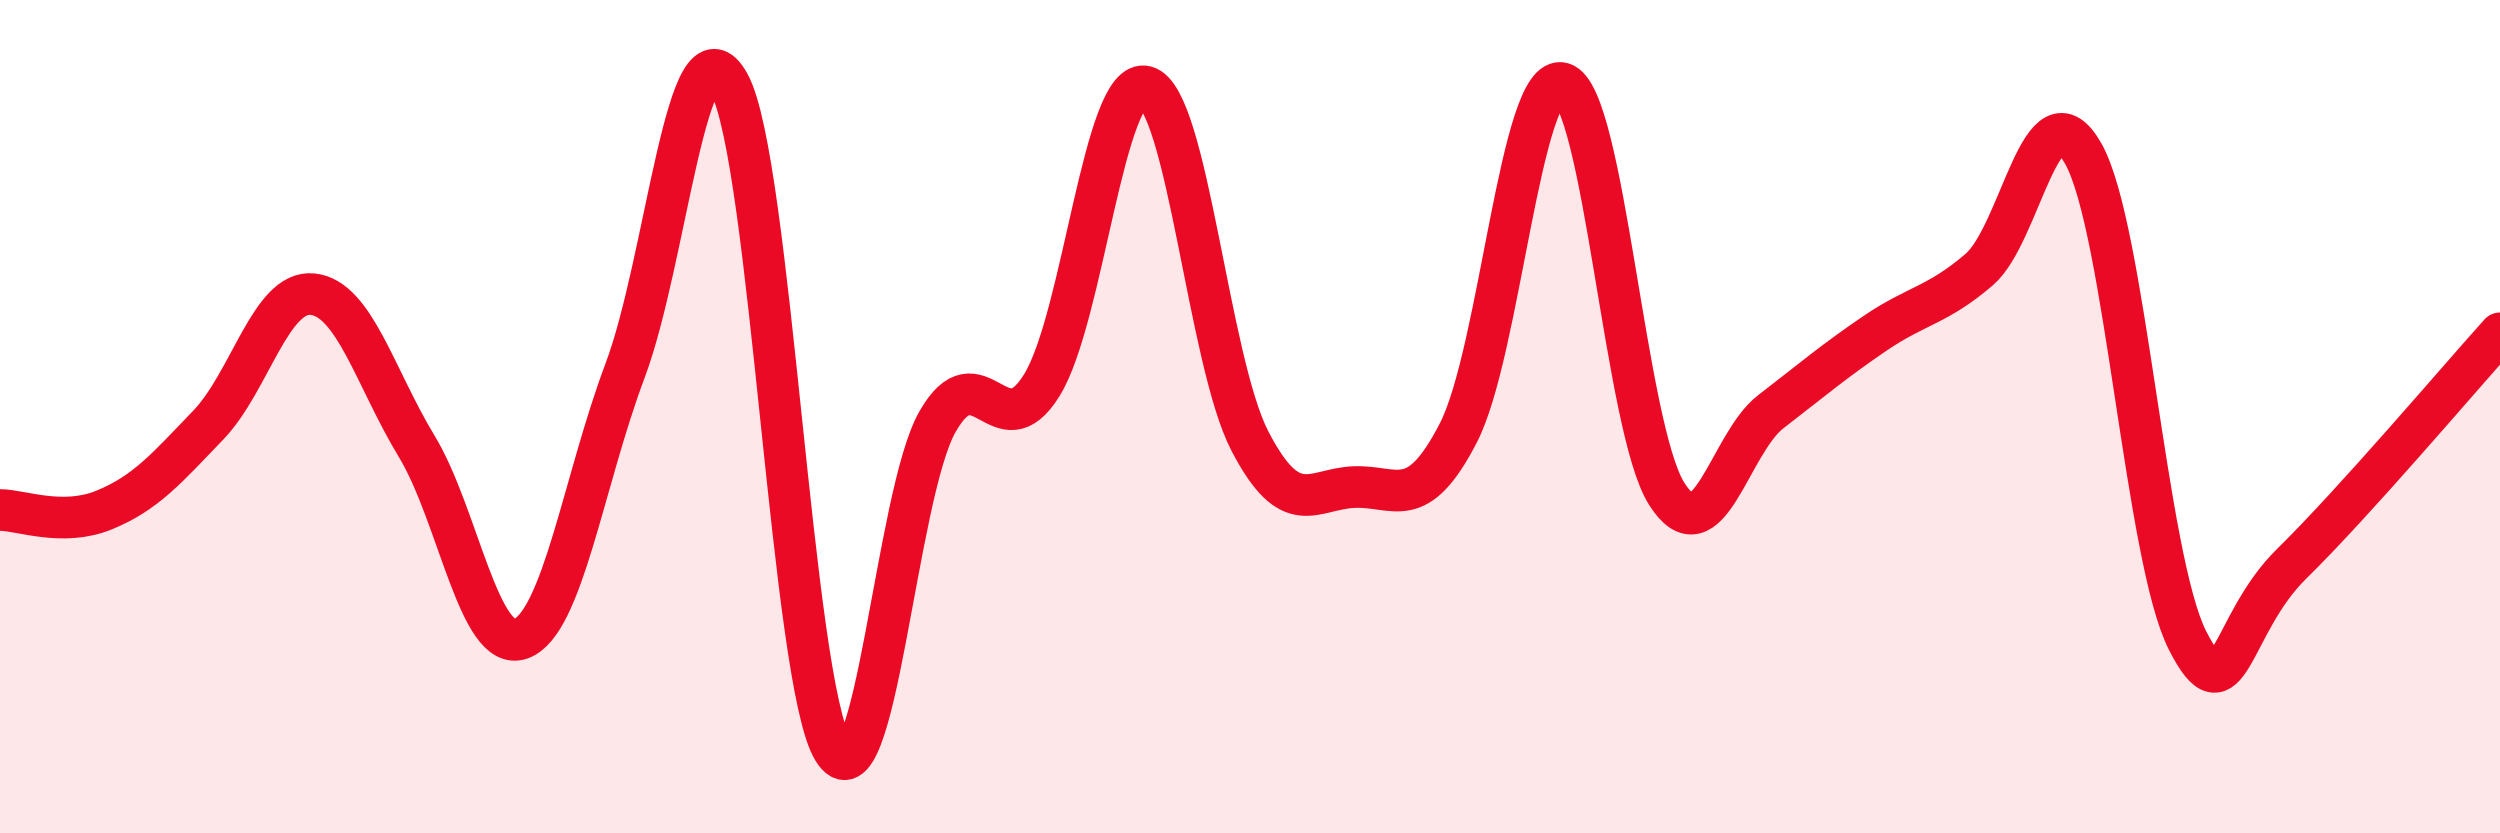 
    <svg width="60" height="20" viewBox="0 0 60 20" xmlns="http://www.w3.org/2000/svg">
      <path
        d="M 0,12.24 C 0.5,12.24 1.5,12.65 2.5,12.24 C 3.5,11.83 4,11.24 5,10.2 C 6,9.16 6.5,6.96 7.5,7.06 C 8.5,7.16 9,9.06 10,10.71 C 11,12.36 11.5,15.69 12.5,15.33 C 13.5,14.97 14,11.56 15,8.9 C 16,6.24 16.5,0.19 17.5,2.01 C 18.5,3.83 19,16.38 20,18 C 21,19.62 21.5,11.87 22.5,10.12 C 23.5,8.37 24,10.86 25,9.25 C 26,7.64 26.5,1.81 27.5,2.08 C 28.5,2.35 29,8.67 30,10.59 C 31,12.51 31.5,11.73 32.5,11.69 C 33.5,11.65 34,12.33 35,10.39 C 36,8.45 36.5,1.71 37.5,2 C 38.5,2.29 39,10.27 40,11.85 C 41,13.43 41.5,10.65 42.5,9.88 C 43.5,9.11 44,8.68 45,8 C 46,7.32 46.5,7.33 47.5,6.47 C 48.5,5.61 49,1.91 50,3.69 C 51,5.47 51.5,13.4 52.5,15.37 C 53.5,17.34 53.5,15 55,13.53 C 56.5,12.06 59,9.11 60,8L60 20L0 20Z"
        fill="#EB0A25"
        opacity="0.1"
        stroke-linecap="round"
        stroke-linejoin="round"
      />
      <path
        d="M 0,12.24 C 0.5,12.24 1.5,12.65 2.5,12.24 C 3.5,11.83 4,11.24 5,10.2 C 6,9.16 6.5,6.96 7.5,7.06 C 8.5,7.16 9,9.06 10,10.71 C 11,12.36 11.5,15.69 12.5,15.33 C 13.5,14.97 14,11.56 15,8.9 C 16,6.24 16.5,0.19 17.5,2.01 C 18.5,3.83 19,16.38 20,18 C 21,19.62 21.5,11.87 22.5,10.12 C 23.5,8.37 24,10.86 25,9.25 C 26,7.64 26.5,1.81 27.5,2.08 C 28.5,2.35 29,8.67 30,10.59 C 31,12.51 31.5,11.73 32.5,11.69 C 33.5,11.65 34,12.33 35,10.39 C 36,8.45 36.5,1.71 37.5,2 C 38.5,2.29 39,10.27 40,11.85 C 41,13.43 41.5,10.65 42.5,9.88 C 43.5,9.11 44,8.68 45,8 C 46,7.32 46.5,7.33 47.5,6.47 C 48.5,5.61 49,1.91 50,3.69 C 51,5.47 51.5,13.4 52.5,15.37 C 53.5,17.34 53.5,15 55,13.53 C 56.5,12.06 59,9.11 60,8"
        stroke="#EB0A25"
        stroke-width="1"
        fill="none"
        stroke-linecap="round"
        stroke-linejoin="round"
      />
    </svg>
  
